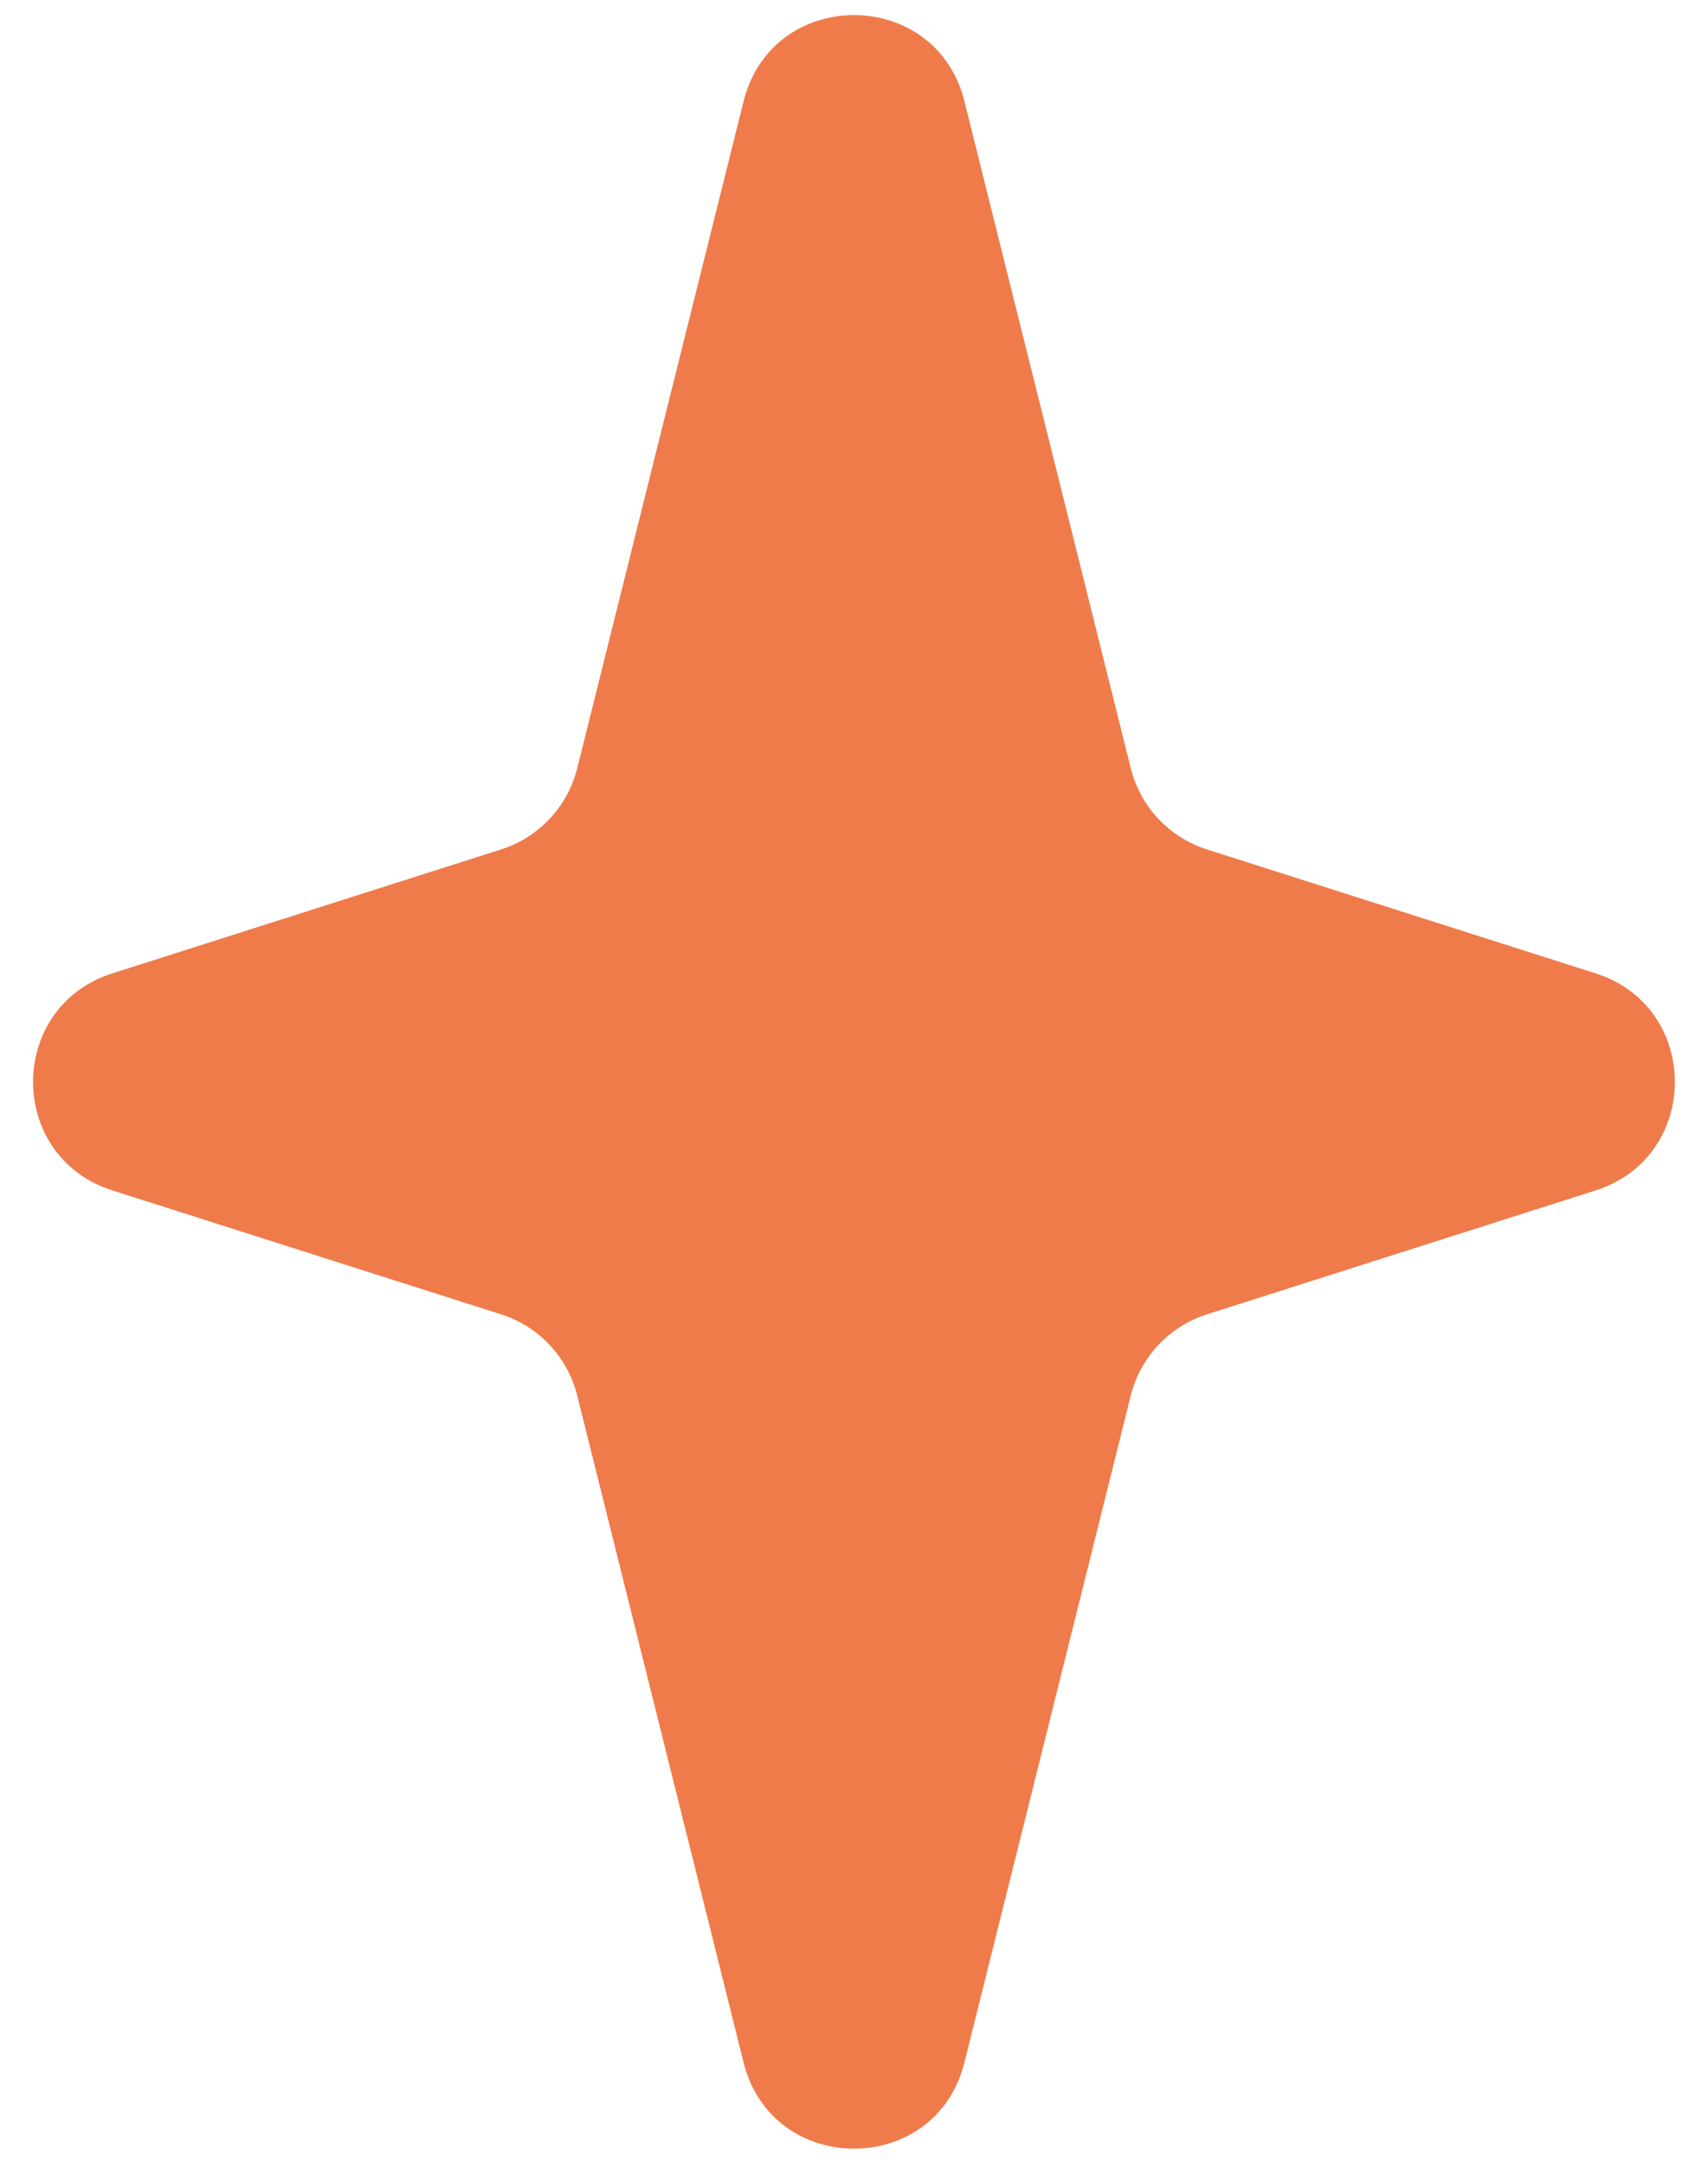 <?xml version="1.0" encoding="UTF-8"?> <svg xmlns="http://www.w3.org/2000/svg" width="15" height="19" viewBox="0 0 15 19" fill="none"> <path d="M6.53 0.89C6.782 -0.12 8.218 -0.12 8.47 0.89L9.931 6.747C10.015 7.083 10.267 7.352 10.597 7.458L14.013 8.547C14.941 8.843 14.941 10.157 14.013 10.453L10.597 11.542C10.267 11.648 10.015 11.917 9.931 12.253L8.47 18.11C8.218 19.12 6.782 19.12 6.53 18.11L5.069 12.253C4.985 11.917 4.733 11.648 4.403 11.542L0.987 10.453C0.058 10.157 0.058 8.843 0.987 8.547L4.403 7.458C4.733 7.352 4.985 7.083 5.069 6.747L6.53 0.89Z" fill="#EF7B4B"></path> </svg> 